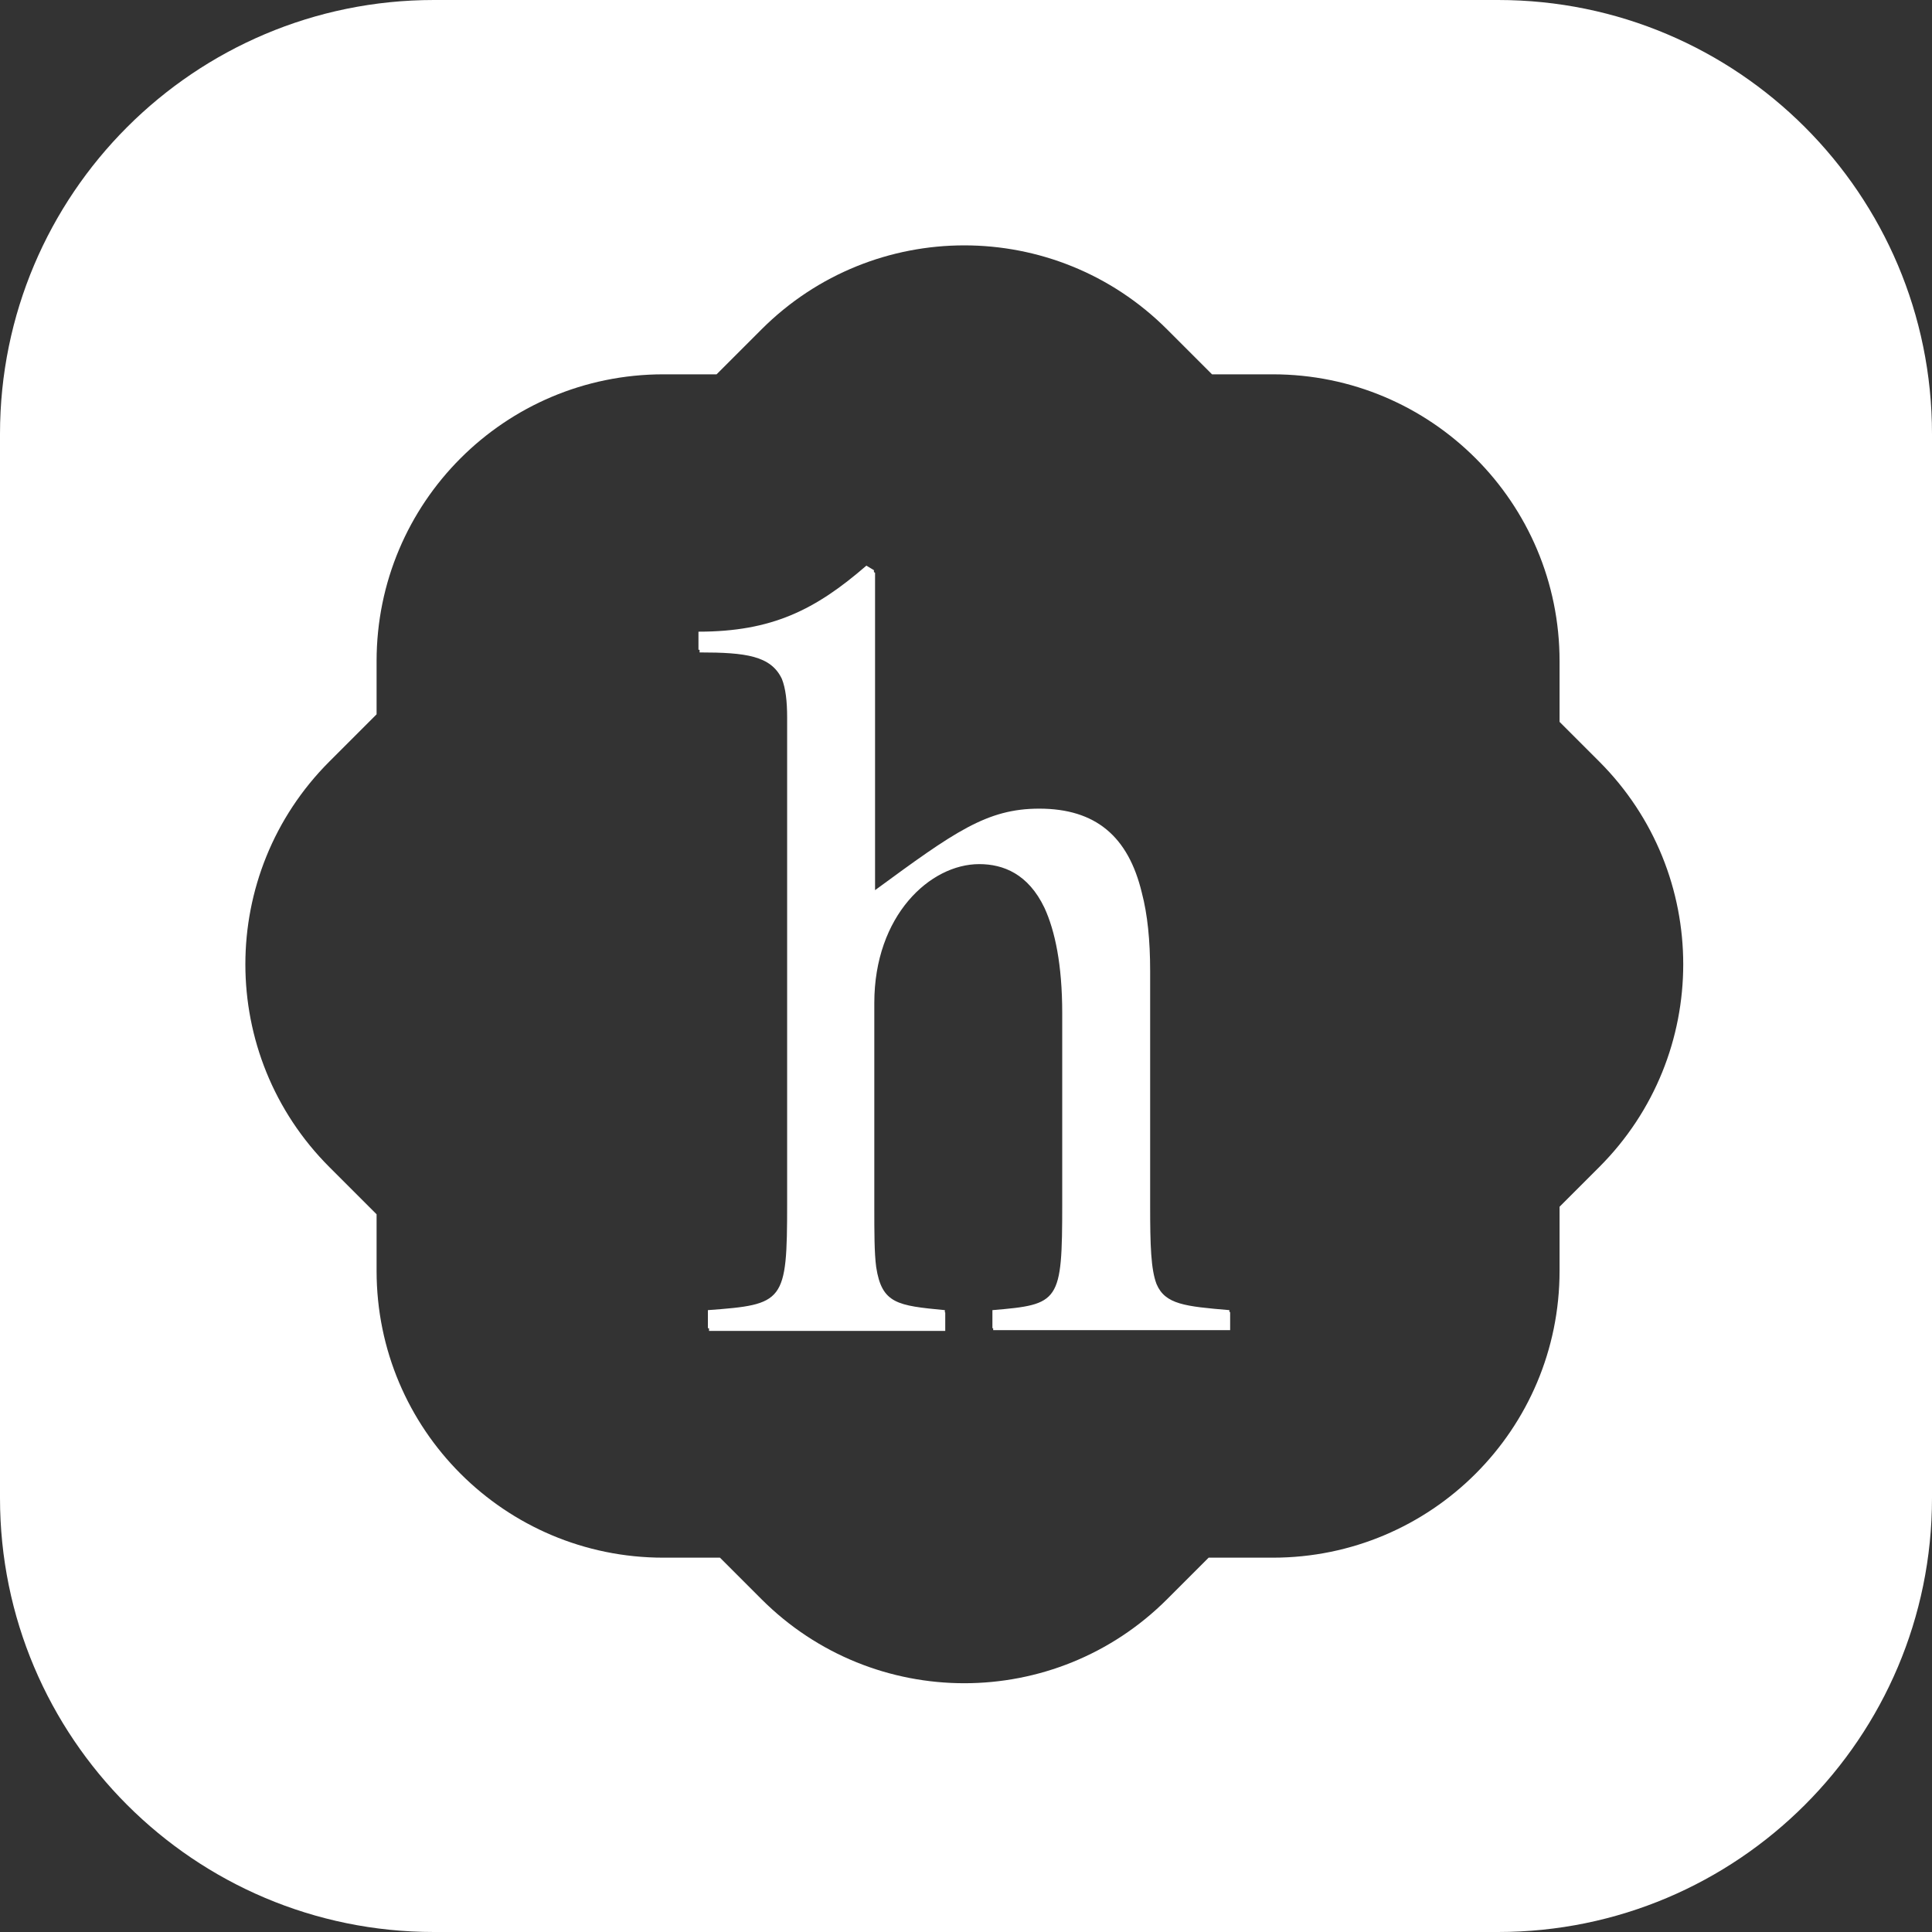 <?xml version="1.0" encoding="utf-8"?>
<!-- Generator: Adobe Illustrator 28.2.0, SVG Export Plug-In . SVG Version: 6.00 Build 0)  -->
<svg version="1.1" id="Layer_1" xmlns="http://www.w3.org/2000/svg" xmlns:xlink="http://www.w3.org/1999/xlink" x="0px" y="0px"
	 viewBox="0 0 512 512" style="enable-background:new 0 0 512 512;" xml:space="preserve">
<rect x="0" y="0" width="512" height="512" fill="#333333" stroke="none"/>
<style type="text/css">
	.st0{display:none;fill:#FFFFFF;}
	.st1{fill:#FFFFFF;}
</style>
<rect x="170" y="122" class="st0" width="172" height="268"/>
<g>
	<path class="st1" d="M397,0H115C51.5,0,0,51.5,0,115v282c0,63.5,51.5,115,115,115h282c63.5,0,115-51.5,115-115V115
		C512,51.5,460.5,0,397,0z M423.8,309.3l-10.5,10.5v17c0,42-34,76-76,76h-17l-11,11c-29.7,29.7-77.8,29.7-107.5,0l-11-11h-15
		c-42,0-76-34-76-76v-15l-12.5-12.5c-29.7-29.7-29.7-77.8,0-107.5l12.5-12.5v-14.1c0-42,34-76,76-76h14.1l11.9-11.9
		c29.7-29.7,77.8-29.7,107.5,0l11.9,11.9h16.1c42,0,76,34,76,76v16.1l10.5,10.5C453.5,231.5,453.5,279.6,423.8,309.3z"/>
	<path class="st1" d="M325.8,347.2c-11.7-1-17-1.5-19.3-6.9c-1.5-3.9-1.7-10.3-1.7-20.8v-62.2c0-8.1-0.7-15-2.2-20.7
		c-3.6-15-12.3-22.3-27.2-22.3c-13.9,0-22.5,6.2-43.5,21.6v-84.1l-0.3-0.2v-0.5l-2-1.2c-13.5,11.7-25,17.5-44.5,17.5v4.8
		c0.1,0,0.2,0,0.3,0v0.7c12.3,0,18.9,0.9,21.8,7c1,2.5,1.4,5.9,1.4,10.3V319c0,26.2-0.8,26.7-21,28.2v4.8h0.3v0.7h62.6v-0.1v-4.8
		c0,0-0.1,0-0.1,0v-0.6c-12.6-1.2-16.7-1.7-18.2-11.4c-0.5-3.8-0.5-9-0.5-16.2v-53.8c0-23.2,14.8-36.8,27.8-36.8
		c6.4,0,13,2.6,17.3,11.6c2.8,6.1,4.7,15.1,4.7,27.9V319c0,26.2-0.7,26.7-18.5,28.2v4.8h0.2v0.5H326v-4.8c-0.1,0-0.1,0-0.2,0V347.2z
		"/>
</g>
</svg>
